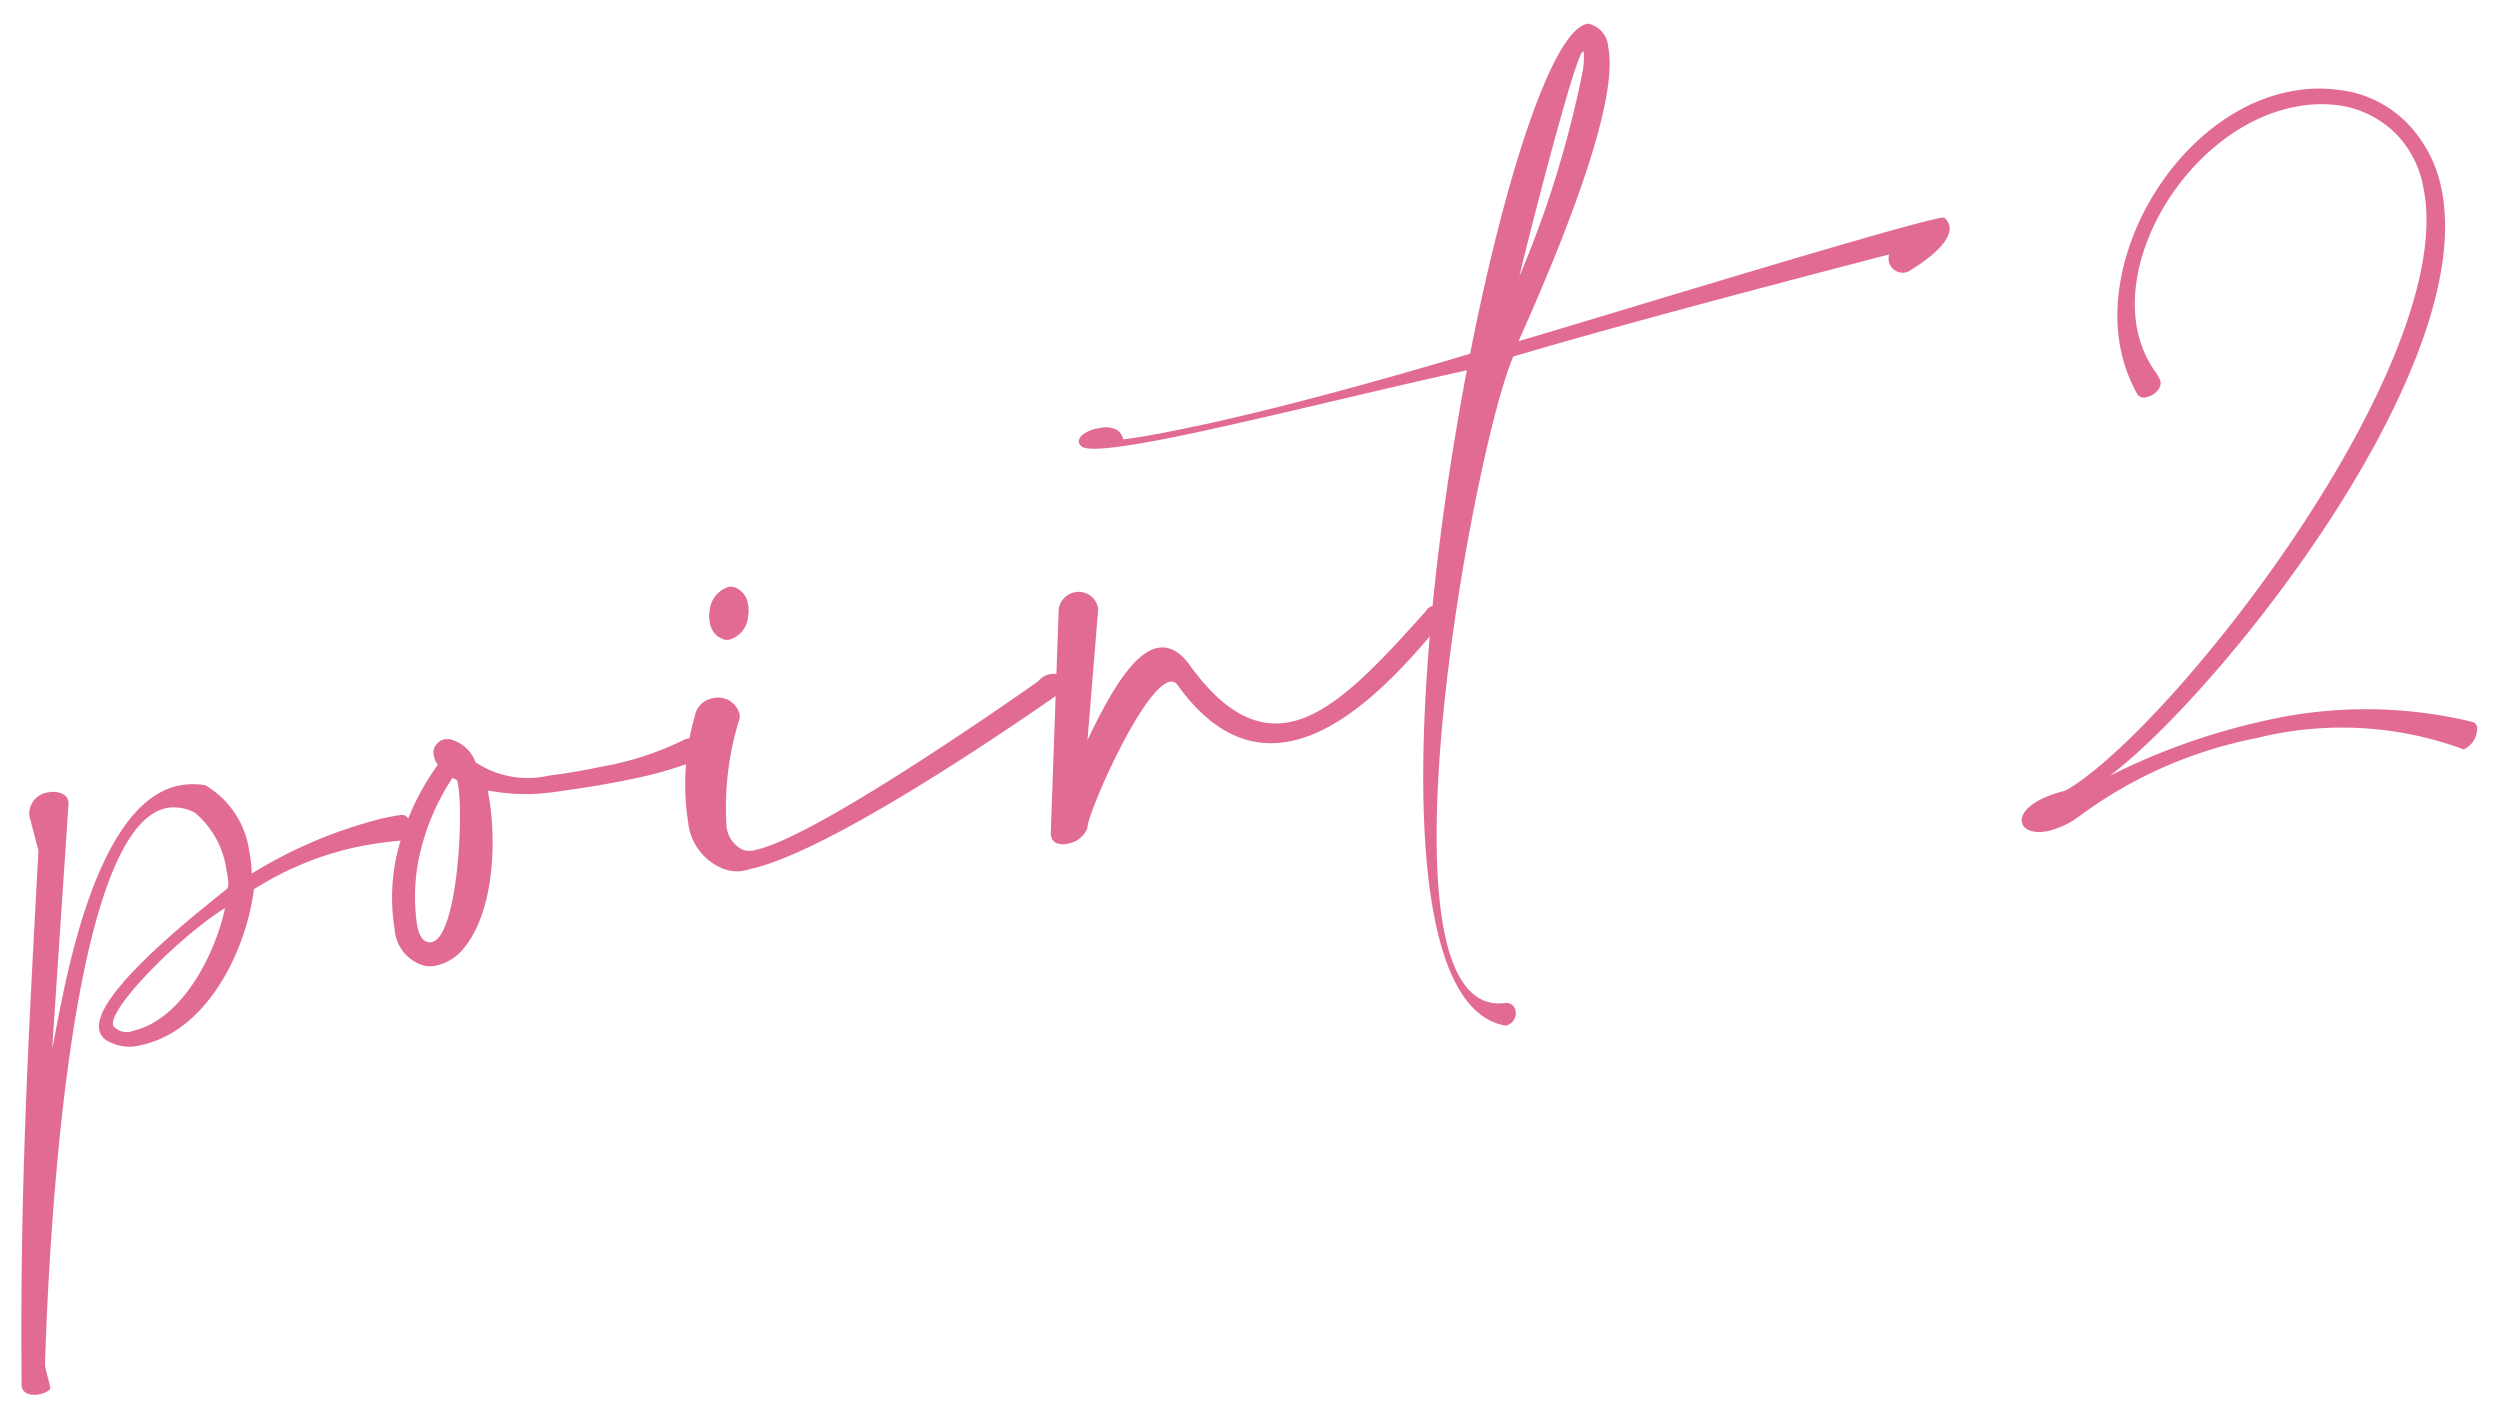 <svg xmlns="http://www.w3.org/2000/svg" xmlns:xlink="http://www.w3.org/1999/xlink" width="78" height="44" viewBox="0 0 78 44"><defs><clipPath id="a"><rect width="78" height="44" transform="translate(681 1240)" fill="none"/></clipPath></defs><g transform="translate(-681 -1240)" clip-path="url(#a)"><path d="M3.12,7.853C3.692,6.587,5.859.641,8.685.641A2.336,2.336,0,0,1,9.5.8a2.829,2.829,0,0,1,.919,2.288,4.491,4.491,0,0,1-.069.711A14.513,14.513,0,0,1,14.7,2.964c.191,0,.381,0,.589.017.156.017.207.139.207.277,0,.225-.172.5-.38.5h-.035a12.362,12.362,0,0,0-1.369-.087,9.824,9.824,0,0,0-3.4.624C9.725,6,8.148,8.1,6.171,8.3a2.1,2.1,0,0,1-.312.017,1.357,1.357,0,0,1-.936-.295.518.518,0,0,1-.243-.433c0-1.2,4.316-3.207,4.837-3.5.017-.035.035-.087.052-.121A3.184,3.184,0,0,0,9.6,3.519a2.828,2.828,0,0,0-.589-1.942,1.351,1.351,0,0,0-.849-.329c-3.1,0-6.414,12.533-7.3,16.155a.654.654,0,0,0-.017.191c0,.157.017.364.017.5v.1c-.017.069-.191.121-.364.121-.225,0-.5-.087-.5-.347a.215.215,0,0,1,.017-.1C1.2,12.031,2.392,7.628,3.987,1.716L3.935.589A.674.674,0,0,1,4.646,0c.295,0,.572.156.572.381V.451ZM9.309,4.681C7.8,5.218,5.131,6.951,5.131,7.524a.175.175,0,0,0,.069.121.534.534,0,0,0,.468.191c.069,0,.121-.017.208-.017C7.367,7.68,8.72,6,9.309,4.681" transform="matrix(0.978, -0.208, 0.208, 0.978, 677.943, 1265.691)" fill="#e26b95"/><path d="M2.358.659A.551.551,0,0,1,2.323.433.4.4,0,0,1,2.479.1.425.425,0,0,1,2.756,0,.763.763,0,0,1,2.93.035,1.156,1.156,0,0,1,3.554.9a2.923,2.923,0,0,0,2.132.884c.607.052,1.161.069,1.647.069a9.514,9.514,0,0,0,2.774-.295h.087a.3.3,0,0,1,.295.329.406.406,0,0,1-.243.4,12.072,12.072,0,0,1-2.115.139q-.936,0-2.288-.1a6.229,6.229,0,0,1-2.1-.485c-.017,1.491-.572,3.831-1.872,4.75a1.561,1.561,0,0,1-.815.26.882.882,0,0,1-.381-.069A1.265,1.265,0,0,1,0,5.478a6.135,6.135,0,0,1,.52-2.2A7.821,7.821,0,0,1,2.392.728.131.131,0,0,1,2.358.659M1.127,3.64A6.151,6.151,0,0,0,.711,5.5c0,.295.052.52.243.589a.22.22,0,0,0,.1.017c.815,0,1.82-3.727,1.82-4.681v-.1a.754.754,0,0,1-.121-.1A7.213,7.213,0,0,0,1.127,3.64" transform="matrix(0.978, -0.208, 0.208, 0.978, 692.174, 1263.64)" fill="#e26b95"/><path d="M1.144,7.3a.91.91,0,0,0,.347.815.65.65,0,0,0,.4.087C3.918,8.2,11.6,4.889,11.6,4.889a.61.61,0,0,1,.381-.139.522.522,0,0,1,.537.416.127.127,0,0,1-.035.1c-.017,0-8.009,3.484-10.9,3.484a1.191,1.191,0,0,1-.919-.26A1.747,1.747,0,0,1,0,6.934,7.712,7.712,0,0,1,.9,3.71a.679.679,0,0,1,.641-.416.693.693,0,0,1,.728.624.48.48,0,0,1-.017.156A9.275,9.275,0,0,0,1.144,7.3M3.242.641a.905.905,0,0,1-.069.364.816.816,0,0,1-.693.607.48.48,0,0,1-.156-.017A.635.635,0,0,1,1.959.971.905.905,0,0,1,2.028.607.855.855,0,0,1,2.739,0a.382.382,0,0,1,.139.017.635.635,0,0,1,.364.624" transform="matrix(0.978, -0.208, 0.208, 0.978, 701.03, 1258.887)" fill="#e26b95"/><path d="M1.734,4.594C2.7,3.328,3.692,2.236,4.455,2.236c.347,0,.641.208.867.693C6.085,4.681,7,5.357,8.061,5.357c1.369,0,3-1.161,4.854-2.514a.273.273,0,0,1,.225-.1.354.354,0,0,1,.329.329.256.256,0,0,1-.156.225C11.927,4.386,9.846,5.946,7.957,5.946c-1.179,0-2.288-.607-3.086-2.375-.052-.156-.139-.225-.243-.225-.884,0-3.432,3.571-3.467,3.935a.8.8,0,0,1-.711.347C.208,7.628,0,7.524,0,7.3V7.229L1.682.5A.616.616,0,0,1,2.288,0a.61.61,0,0,1,.624.624V.659Z" transform="matrix(0.978, -0.208, 0.208, 0.978, 712.279, 1258.958)" fill="#e26b95"/><path d="M3.658,9.742c2.028,0,4.993-.121,8.858-.433C14.77,4.039,17.127,0,18.219,0h.035a.782.782,0,0,1,.468.832c0,1.976-3.4,6.691-4.646,8.408C15.6,9.136,25.9,8.217,27.632,8.217a.775.775,0,0,1,.242.017.494.494,0,0,1,.1.277c0,.624-1.438,1.092-1.438,1.092a.462.462,0,0,1-.208.052.444.444,0,0,1-.433-.451A.475.475,0,0,1,25.95,9s-8.112.347-12.134.676c-1.4,1.959-5.842,12.377-5.842,17.213,0,1.421.4,2.375,1.369,2.462a.29.29,0,0,1,.295.295.4.4,0,0,1-.347.4.22.22,0,0,1-.1-.017C8.182,29.59,7.766,28.29,7.766,26.47c0-4.126,2.15-10.972,4.542-16.675-2.808.017-6.241.139-8.772.139-1.976,0-3.4-.087-3.5-.347A.234.234,0,0,1,0,9.482c0-.225.381-.312.607-.312H.712c.259,0,.658.1.658.5.537.052,1.319.069,2.288.069M17.786,1.421a2.869,2.869,0,0,0,.156-.572.061.061,0,0,0-.017-.035c-.26,0-3.346,6.293-3.4,6.449a32.9,32.9,0,0,0,3.259-5.842" transform="matrix(0.978, -0.208, 0.208, 0.978, 712.691, 1244.535)" fill="#e26b95"/><path d="M6.243,8.032a4.762,4.762,0,0,1-.156-1.217C6.087,3.527,9.427,0,12.84,0a4.6,4.6,0,0,1,1.623.281,3.529,3.529,0,0,1,1.831,1.437,4.059,4.059,0,0,1,.625,2.215c0,5.722-10.02,13.942-13.932,15.783a20.536,20.536,0,0,1,5.1-.676A14.122,14.122,0,0,1,14.4,20.423a.191.191,0,0,1,.114.187.712.712,0,0,1-.541.593h-.021A10.958,10.958,0,0,0,7.71,19.518a13.67,13.67,0,0,0-5.971,1.259A2.649,2.649,0,0,1,.75,21C.272,21,0,20.8,0,20.569c0-.3.447-.645,1.489-.686.042-.01.083-.021.135-.031C5.306,18.593,16.377,9.322,16.377,3.766a3.209,3.209,0,0,0-.49-1.789A3.166,3.166,0,0,0,14.3.728,4.3,4.3,0,0,0,12.9.5C9.822.5,6.721,3.548,6.721,6.325a3.467,3.467,0,0,0,.312,1.437c.021.052.031.114.052.177l.01.052c0,.25-.291.406-.53.406a.249.249,0,0,1-.26-.146q-.031-.094-.062-.218" transform="matrix(0.978, -0.208, 0.208, 0.978, 739.804, 1245.544)" fill="#e26b95"/></g></svg>
